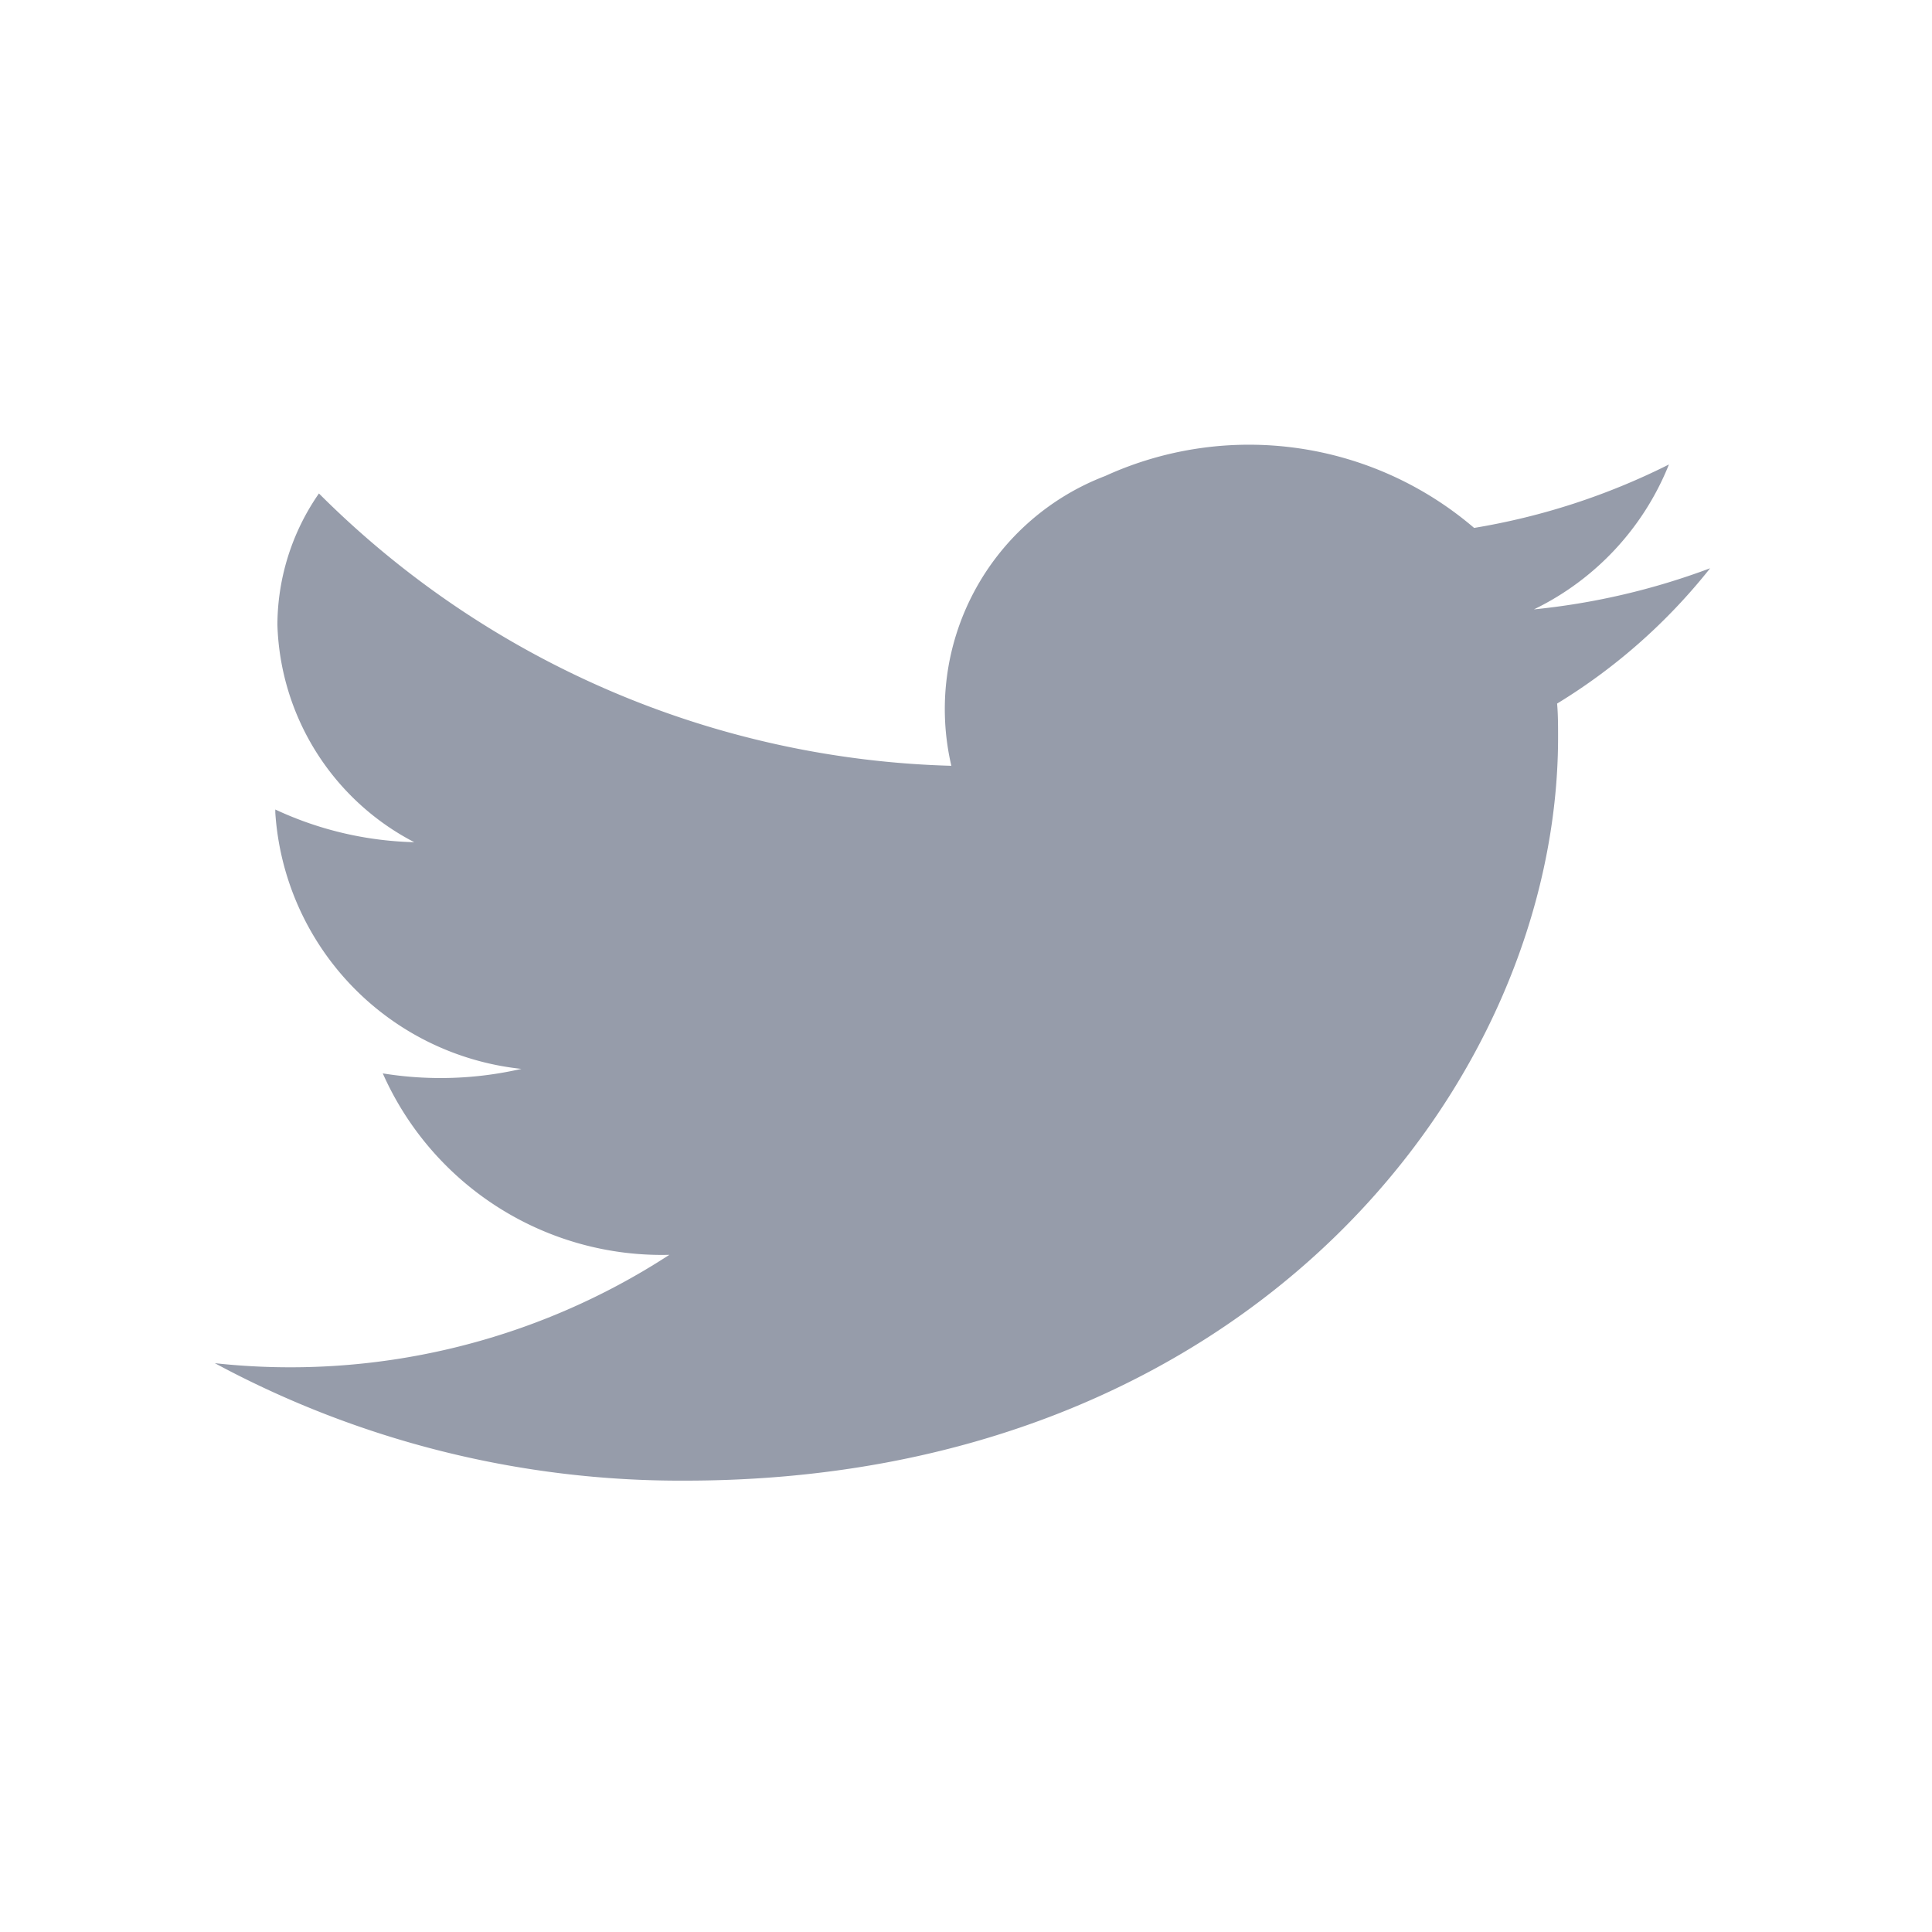 <svg id="twitter-fill" xmlns="http://www.w3.org/2000/svg" width="24" height="24" viewBox="0 0 24 24">
  <path id="路径_5" data-name="路径 5" d="M0,0H24V24H0Z" fill="none"/>
  <path id="路径_6" data-name="路径 6" d="M20.354,5.215a8.7,8.7,0,0,1-2.189.511,3.408,3.408,0,0,0,1.677-1.8,8.465,8.465,0,0,1-2.42.788,4.3,4.3,0,0,0-4.583-.645,3.1,3.1,0,0,0-1.911,3.6A11.551,11.551,0,0,1,3.072,4.286a2.875,2.875,0,0,0-.516,1.632,3.151,3.151,0,0,0,1.7,2.7,4.316,4.316,0,0,1-1.726-.406v.04a3.426,3.426,0,0,0,3.057,3.182,4.487,4.487,0,0,1-1.722.056,3.792,3.792,0,0,0,3.56,2.254A8.633,8.633,0,0,1,1.779,15.09,12.188,12.188,0,0,0,7.62,16.549c7.011,0,10.845-4.945,10.845-9.234,0-.14,0-.281-.012-.419a7.218,7.218,0,0,0,1.9-1.68Z" transform="translate(0.89 1.844)" fill="#969caa"/>
</svg>
